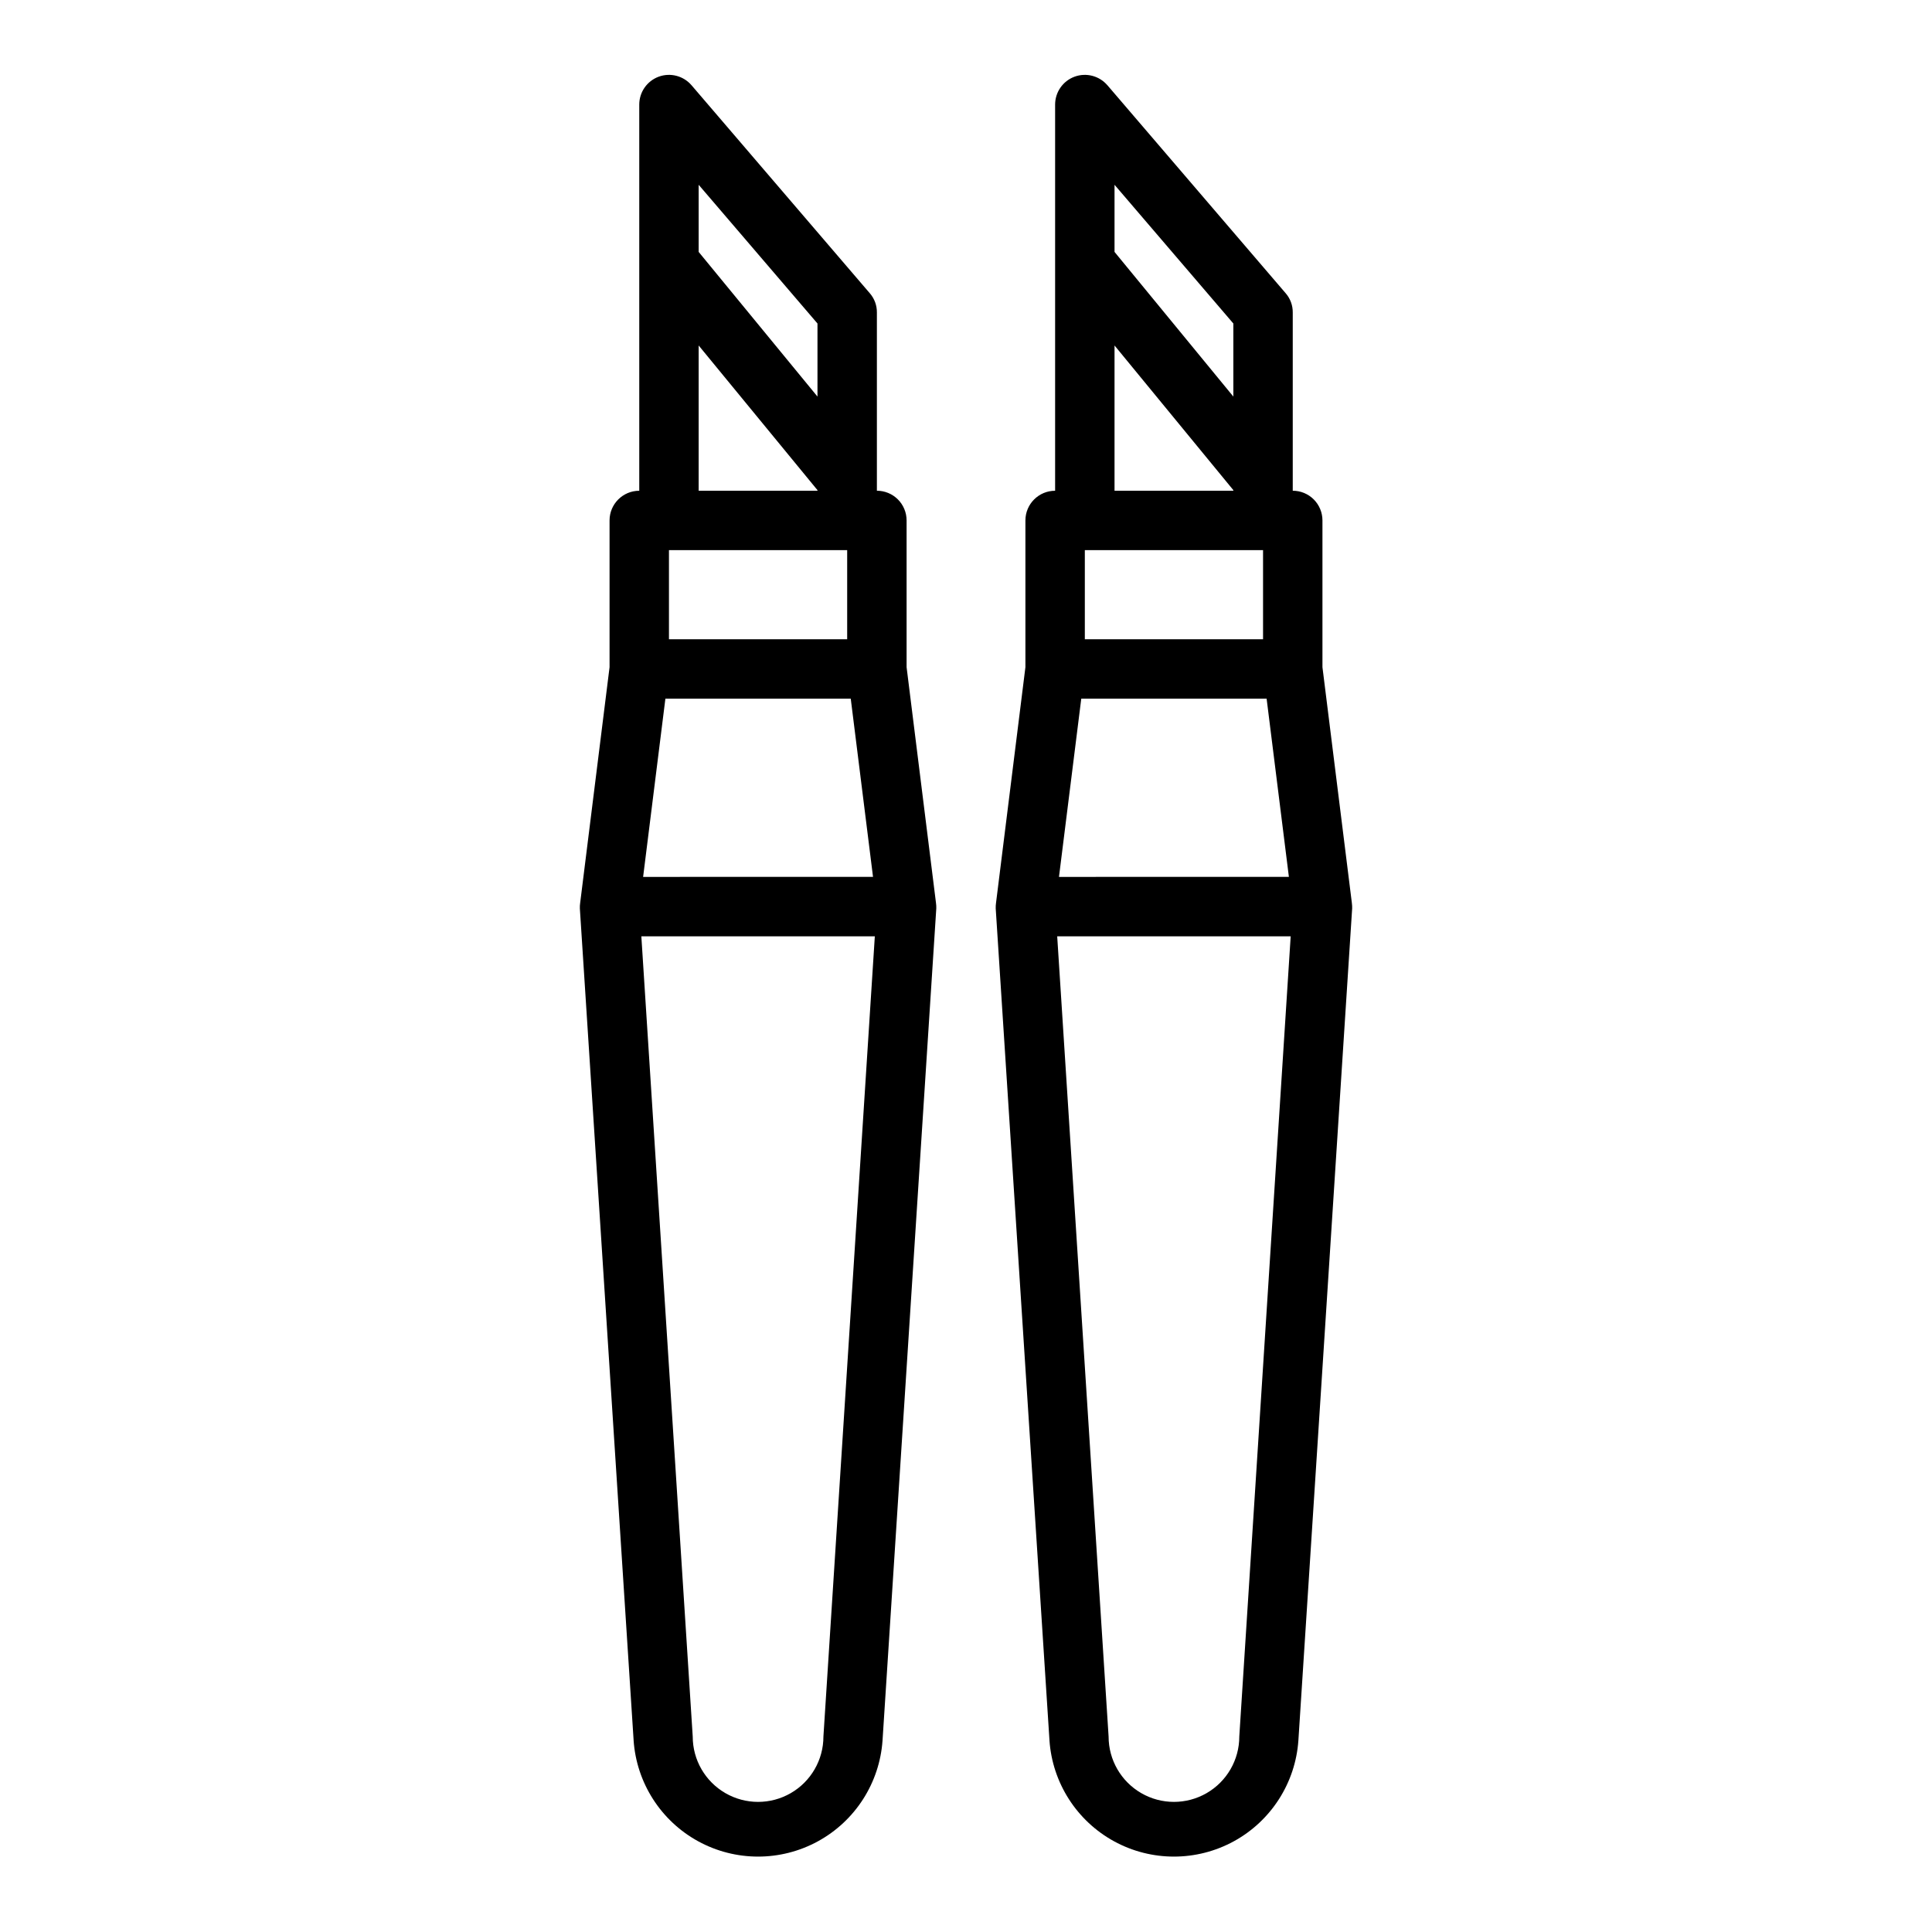 <?xml version="1.0" encoding="UTF-8"?>
<!-- Uploaded to: ICON Repo, www.iconrepo.com, Generator: ICON Repo Mixer Tools -->
<svg fill="#000000" width="800px" height="800px" version="1.1" viewBox="144 144 512 512" xmlns="http://www.w3.org/2000/svg">
 <g>
  <path d="m392.05 383.31-7.793-62.504v-38.887c0-2.086-0.828-4.09-2.305-5.566-1.477-1.477-3.481-2.305-5.566-2.305v-47.234c0.023-1.879-0.652-3.699-1.891-5.117l-47.23-55.105v0.004c-2.144-2.504-5.617-3.41-8.711-2.269-3.09 1.141-5.144 4.09-5.144 7.387v102.34c-4.348 0-7.871 3.523-7.871 7.871v38.887l-7.793 62.504c-0.066 0.469-0.094 0.945-0.078 1.418l14.25 220.5h-0.004c0.777 11.242 7.231 21.316 17.117 26.727 9.887 5.406 21.848 5.406 31.734 0 9.887-5.41 16.34-15.484 17.117-26.727l14.246-220.5c0.016-0.473-0.012-0.949-0.078-1.418zm-62.898-190.34 31.488 36.762v19.363l-31.488-38.336zm0 42.586 31.488 38.336v0.16h-31.488zm-7.871 54.238h47.23v23.617h-47.23zm-0.945 39.359h49.121l5.902 47.23-60.926 0.004zm41.879 275.05c0 6.188-3.301 11.902-8.656 14.996-5.359 3.094-11.961 3.094-17.32 0s-8.66-8.809-8.66-14.996l-13.617-212.07h61.875z"/>
  <path d="m502.26 383.31-7.797-62.504v-38.887c0-2.086-0.828-4.09-2.305-5.566-1.477-1.477-3.477-2.305-5.566-2.305v-47.234c0.023-1.879-0.648-3.699-1.887-5.117l-47.23-55.105-0.004 0.004c-2.141-2.504-5.617-3.41-8.711-2.269-3.09 1.141-5.144 4.09-5.144 7.387v102.34c-4.348 0-7.871 3.523-7.871 7.871v38.887l-7.793 62.504c-0.066 0.469-0.09 0.945-0.078 1.418l14.25 220.5h-0.004c0.777 11.242 7.231 21.316 17.117 26.727 9.887 5.406 21.848 5.406 31.738 0 9.887-5.41 16.336-15.484 17.113-26.727l14.25-220.5c0.012-0.473-0.016-0.949-0.078-1.418zm-62.898-190.34 31.488 36.762v19.363l-31.488-38.336zm0 42.586 31.488 38.336v0.16h-31.488zm-7.871 54.238h47.23v23.617h-47.23zm-0.945 39.359h49.121l5.902 47.23-60.93 0.004zm41.879 275.05c0 6.188-3.301 11.902-8.66 14.996s-11.961 3.094-17.316 0c-5.359-3.094-8.66-8.809-8.66-14.996l-13.621-212.07h61.875z"/>
 </g>
</svg>